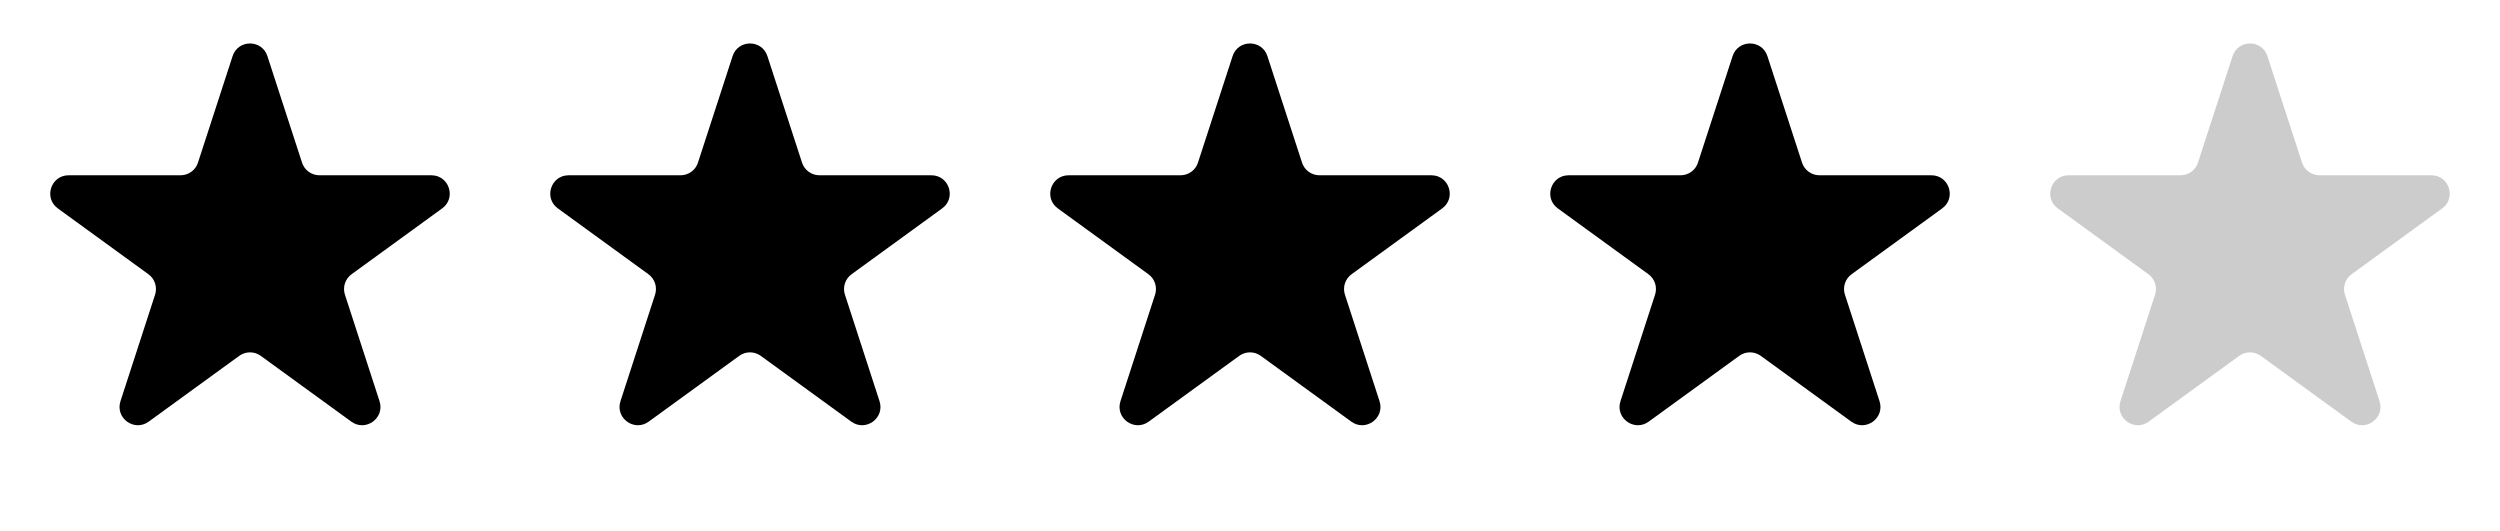 <svg width="80" height="17" viewBox="0 0 80 17" fill="none" xmlns="http://www.w3.org/2000/svg">
<path d="M7.443 1.796C7.618 1.256 8.382 1.256 8.557 1.796L9.665 5.204C9.743 5.445 9.968 5.609 10.222 5.609H13.805C14.373 5.609 14.609 6.335 14.149 6.669L11.251 8.775C11.045 8.924 10.959 9.189 11.038 9.43L12.145 12.838C12.32 13.378 11.703 13.827 11.243 13.493L8.344 11.387C8.139 11.238 7.861 11.238 7.656 11.387L4.757 13.493C4.297 13.827 3.68 13.378 3.855 12.838L4.962 9.43C5.041 9.189 4.955 8.924 4.749 8.775L1.85 6.669C1.391 6.335 1.627 5.609 2.195 5.609H5.778C6.032 5.609 6.257 5.445 6.335 5.204L7.443 1.796Z" fill="black"/>
<path d="M23.443 1.796C23.618 1.256 24.382 1.256 24.557 1.796L25.665 5.204C25.743 5.445 25.968 5.609 26.222 5.609H29.805C30.373 5.609 30.609 6.335 30.149 6.669L27.251 8.775C27.045 8.924 26.959 9.189 27.038 9.43L28.145 12.838C28.32 13.378 27.703 13.827 27.243 13.493L24.344 11.387C24.139 11.238 23.861 11.238 23.656 11.387L20.757 13.493C20.297 13.827 19.68 13.378 19.855 12.838L20.962 9.43C21.041 9.189 20.955 8.924 20.749 8.775L17.851 6.669C17.391 6.335 17.627 5.609 18.195 5.609H21.778C22.032 5.609 22.257 5.445 22.335 5.204L23.443 1.796Z" fill="black"/>
<path d="M39.443 1.796C39.618 1.256 40.382 1.256 40.557 1.796L41.665 5.204C41.743 5.445 41.968 5.609 42.222 5.609H45.805C46.373 5.609 46.609 6.335 46.15 6.669L43.251 8.775C43.045 8.924 42.959 9.189 43.038 9.43L44.145 12.838C44.32 13.378 43.703 13.827 43.243 13.493L40.344 11.387C40.139 11.238 39.861 11.238 39.656 11.387L36.757 13.493C36.297 13.827 35.68 13.378 35.855 12.838L36.962 9.43C37.041 9.189 36.955 8.924 36.749 8.775L33.85 6.669C33.391 6.335 33.627 5.609 34.195 5.609H37.778C38.032 5.609 38.257 5.445 38.335 5.204L39.443 1.796Z" fill="black"/>
<path d="M55.443 1.796C55.618 1.256 56.382 1.256 56.557 1.796L57.665 5.204C57.743 5.445 57.968 5.609 58.222 5.609H61.805C62.373 5.609 62.609 6.335 62.15 6.669L59.251 8.775C59.045 8.924 58.959 9.189 59.038 9.43L60.145 12.838C60.32 13.378 59.703 13.827 59.243 13.493L56.344 11.387C56.139 11.238 55.861 11.238 55.656 11.387L52.757 13.493C52.297 13.827 51.68 13.378 51.855 12.838L52.962 9.43C53.041 9.189 52.955 8.924 52.749 8.775L49.85 6.669C49.391 6.335 49.627 5.609 50.195 5.609H53.778C54.032 5.609 54.257 5.445 54.335 5.204L55.443 1.796Z" fill="black"/>
<path opacity="0.2" d="M71.443 1.796C71.618 1.256 72.382 1.256 72.557 1.796L73.665 5.204C73.743 5.445 73.968 5.609 74.222 5.609H77.805C78.373 5.609 78.609 6.335 78.15 6.669L75.251 8.775C75.045 8.924 74.959 9.189 75.038 9.43L76.145 12.838C76.32 13.378 75.703 13.827 75.243 13.493L72.344 11.387C72.139 11.238 71.861 11.238 71.656 11.387L68.757 13.493C68.297 13.827 67.68 13.378 67.855 12.838L68.962 9.43C69.041 9.189 68.955 8.924 68.749 8.775L65.85 6.669C65.391 6.335 65.627 5.609 66.195 5.609H69.778C70.032 5.609 70.257 5.445 70.335 5.204L71.443 1.796Z" fill="black"/>
</svg>

